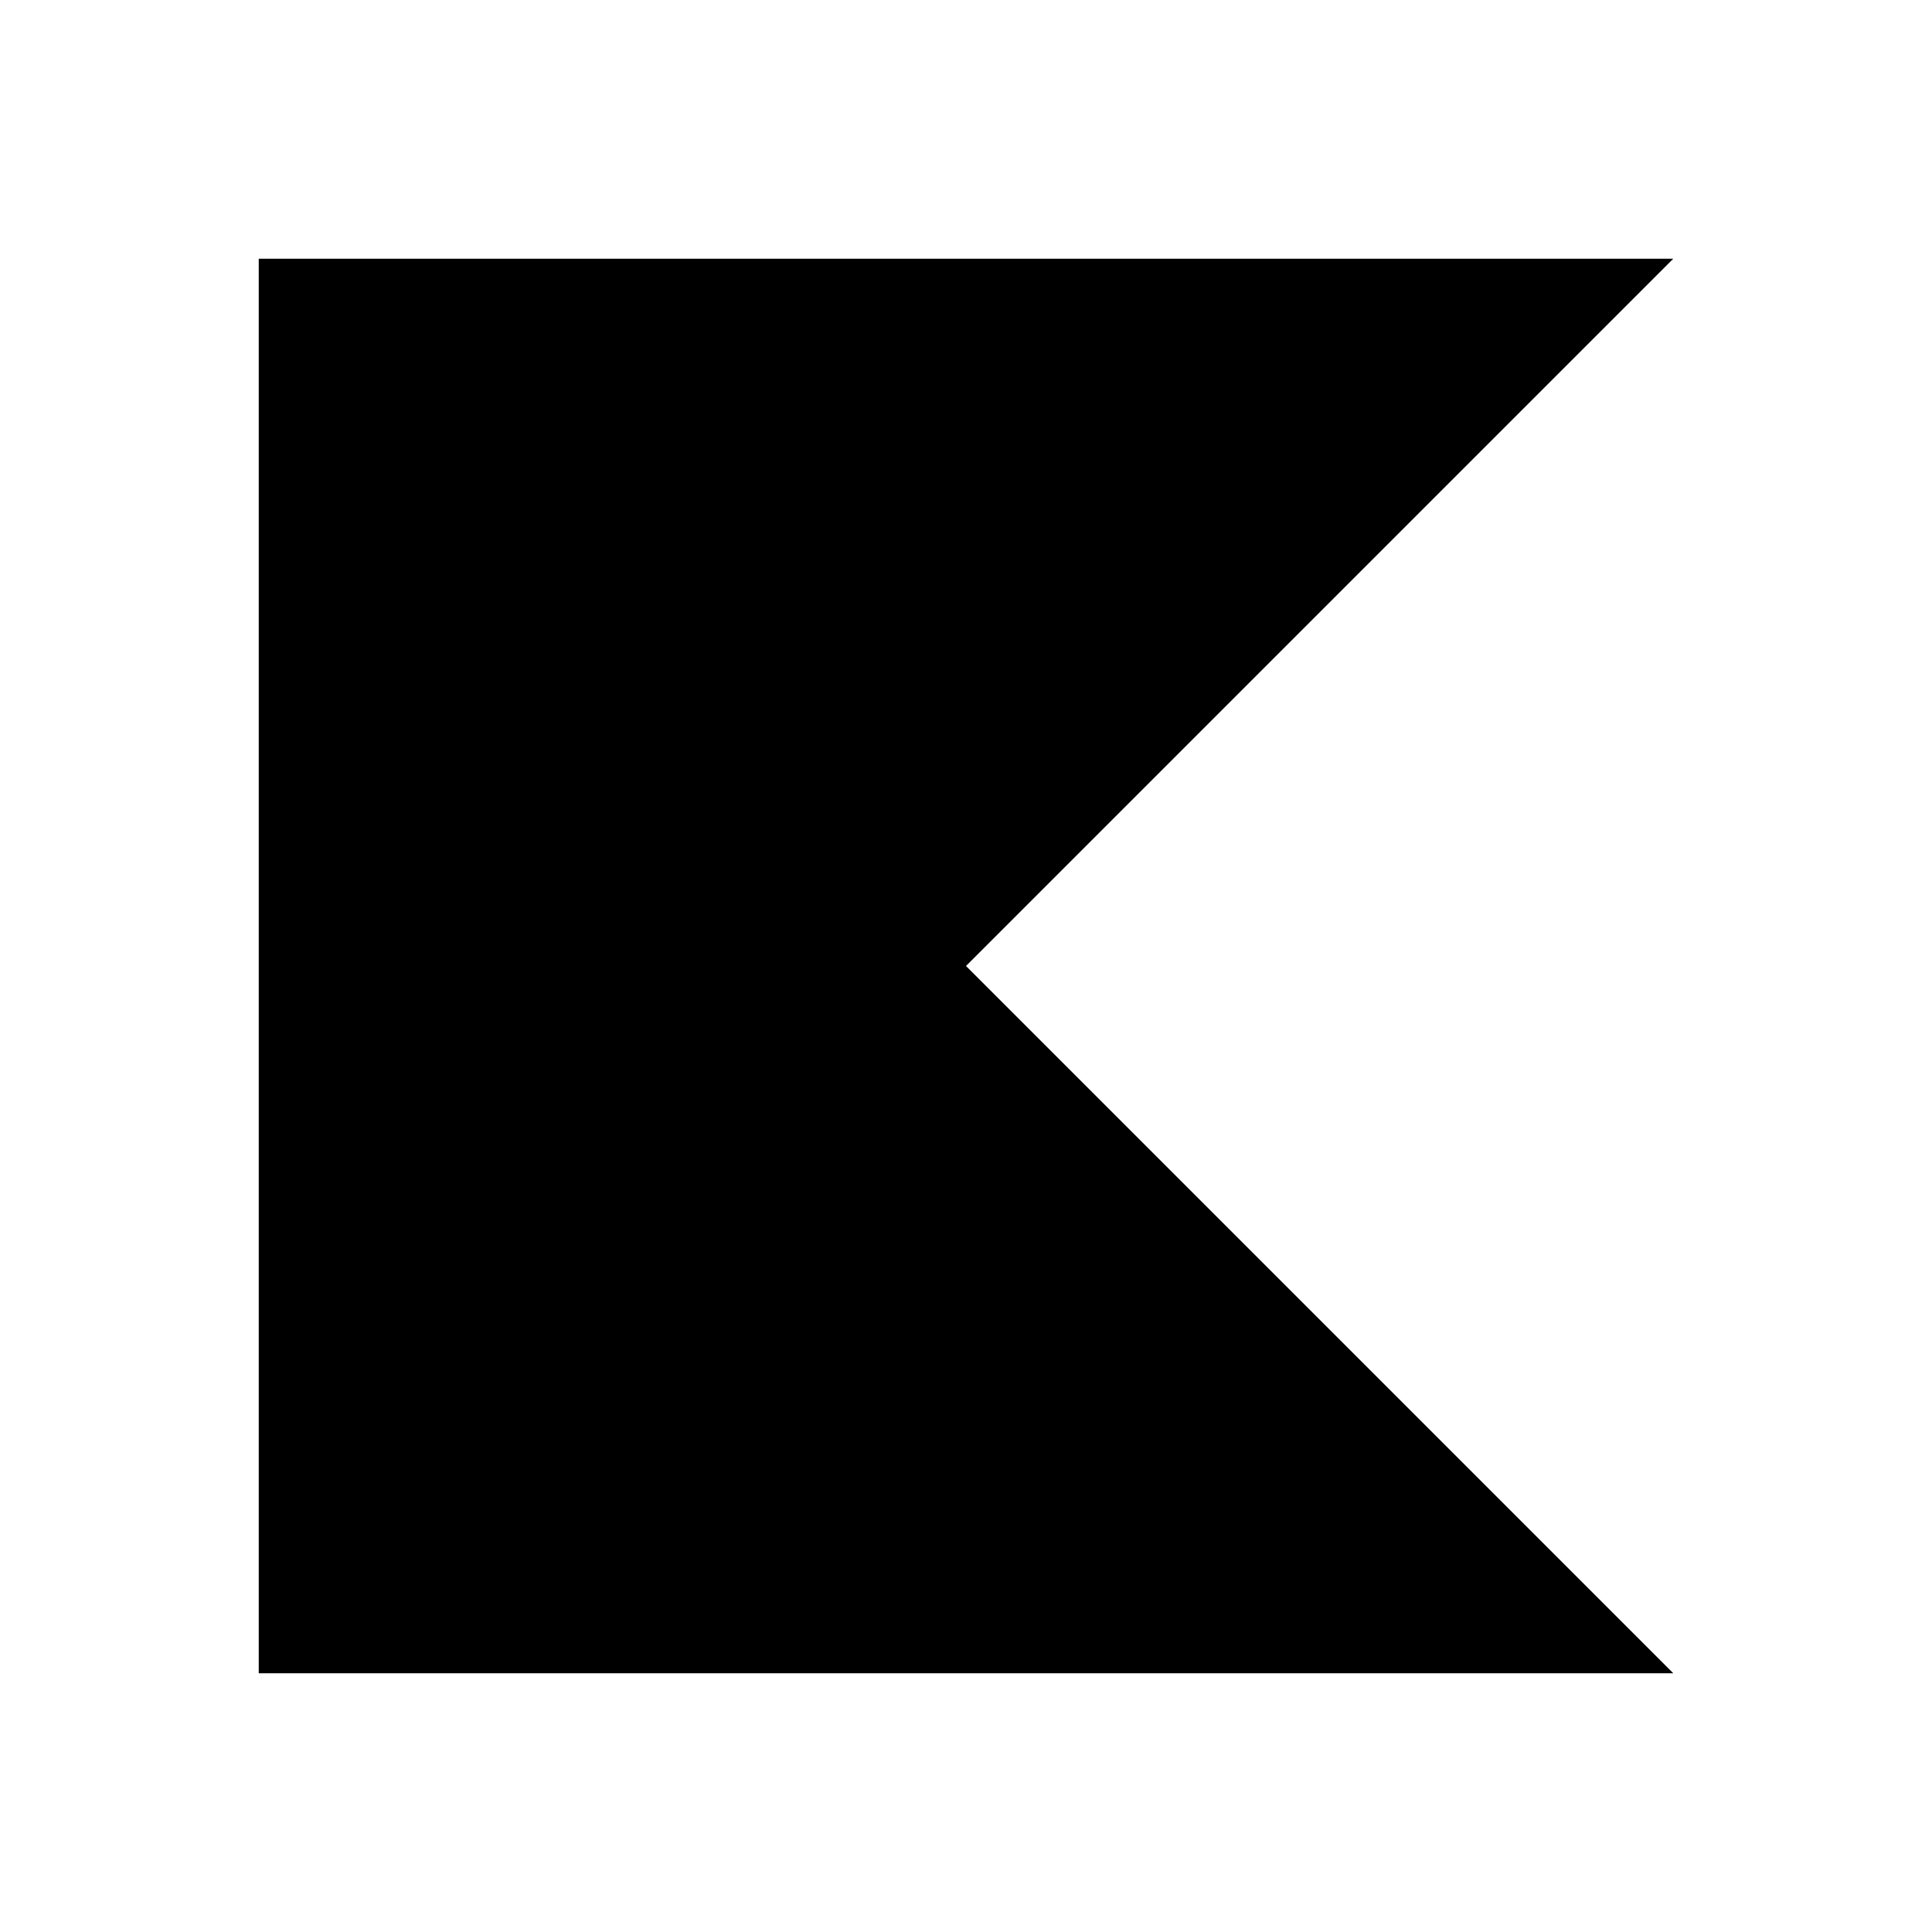 <?xml version="1.0" encoding="UTF-8"?>
<svg xmlns="http://www.w3.org/2000/svg" xmlns:xlink="http://www.w3.org/1999/xlink" width="14px" height="14px" viewBox="0 0 14 14" version="1.1">
<g id="surface1">
<path style=" stroke:none;fill-rule:nonzero;fill:rgb(0%,0%,0%);fill-opacity:1;" d="M 12.125 12.125 L 1.875 12.125 L 1.875 1.875 L 12.125 1.875 L 7 7 Z M 12.125 12.125 "/>
</g>
</svg>
